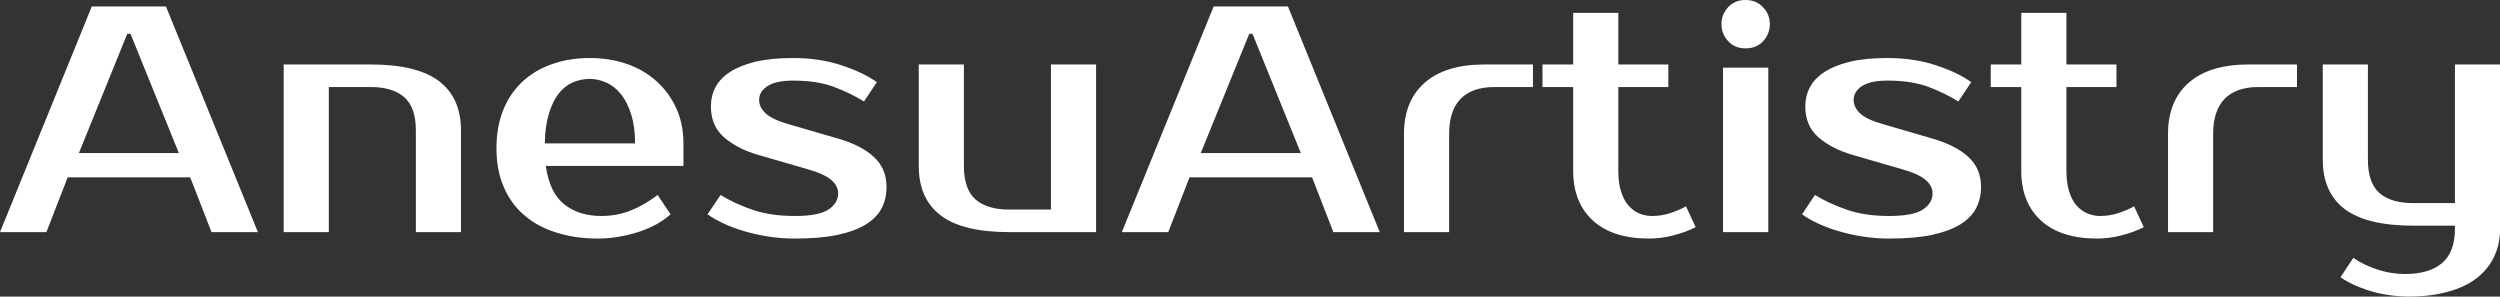 <svg fill="#ffffff" viewBox="0 0 178.365 21.16" height="100%" width="100%" xmlns="http://www.w3.org/2000/svg"><rect x="0" y="0" width="178.365" height="21.16" fill="#333333" stroke="none"/><path preserveAspectRatio="none" d="M9.08 2.41L5.63 10.92L12.76 10.92L9.31 2.41L9.08 2.41ZM6.55 0.46L11.84 0.46L18.40 16.56L15.09 16.56L13.57 12.65L4.83 12.65L3.31 16.56L0 16.56L6.55 0.46ZM32.89 9.31L32.89 16.56L29.67 16.56L29.67 9.31Q29.67 7.66 28.84 6.93Q28.01 6.21 26.45 6.21L26.45 6.21L23.46 6.21L23.46 16.56L20.24 16.56L20.24 4.60L26.45 4.60Q29.74 4.60 31.31 5.78Q32.89 6.97 32.89 9.31L32.89 9.31ZM42.89 15.41L42.89 15.41Q44.02 15.41 45.00 15.02Q45.98 14.63 46.92 13.91L46.92 13.91L47.84 15.29Q47.40 15.69 46.82 16.01Q46.23 16.33 45.55 16.55Q44.87 16.77 44.14 16.89Q43.40 17.02 42.66 17.02L42.66 17.02Q41.03 17.02 39.69 16.59Q38.34 16.17 37.40 15.35Q36.45 14.54 35.94 13.34Q35.42 12.14 35.42 10.58L35.42 10.58Q35.42 9.04 35.91 7.83Q36.41 6.62 37.29 5.81Q38.18 4.99 39.40 4.57Q40.62 4.14 42.09 4.14L42.09 4.14Q43.47 4.14 44.69 4.55Q45.91 4.97 46.80 5.76Q47.70 6.55 48.23 7.68Q48.76 8.81 48.76 10.23L48.76 10.23L48.76 11.84L38.94 11.84Q39.21 13.75 40.26 14.58Q41.31 15.41 42.89 15.41ZM42.09 5.63L42.09 5.63Q41.42 5.63 40.85 5.89Q40.27 6.14 39.85 6.69Q39.42 7.24 39.16 8.12Q38.89 8.99 38.87 10.23L38.87 10.23L45.31 10.23Q45.31 9.04 45.03 8.16Q44.76 7.29 44.31 6.73Q43.86 6.16 43.27 5.90Q42.69 5.63 42.09 5.63ZM54.16 7.13L54.16 7.13Q54.16 7.66 54.64 8.10Q55.11 8.53 56.23 8.85L56.23 8.85L59.80 9.89Q61.46 10.37 62.35 11.20Q63.25 12.03 63.25 13.34L63.25 13.34Q63.25 14.17 62.91 14.85Q62.56 15.52 61.78 16.01Q61.00 16.49 59.75 16.76Q58.51 17.02 56.70 17.02L56.70 17.02Q55.75 17.02 54.84 16.88Q53.94 16.74 53.12 16.50Q52.30 16.26 51.64 15.95Q50.97 15.64 50.48 15.29L50.48 15.29L51.41 13.91Q52.37 14.51 53.67 14.96Q54.97 15.41 56.70 15.41L56.70 15.41Q58.42 15.41 59.11 14.95Q59.80 14.49 59.80 13.80L59.80 13.80Q59.80 13.27 59.32 12.85Q58.83 12.42 57.62 12.07L57.62 12.07L54.05 11.04Q52.58 10.60 51.65 9.79Q50.72 8.97 50.72 7.59L50.72 7.59Q50.72 6.85 51.05 6.22Q51.38 5.59 52.09 5.13Q52.81 4.67 53.91 4.40Q55.02 4.14 56.58 4.14L56.58 4.14Q58.49 4.14 60.04 4.66Q61.59 5.17 62.56 5.86L62.56 5.86L61.64 7.24Q60.70 6.65 59.50 6.20Q58.30 5.75 56.58 5.75L56.58 5.75Q55.36 5.75 54.76 6.14Q54.16 6.53 54.16 7.13ZM65.55 11.84L65.55 4.60L68.77 4.60L68.77 11.84Q68.77 13.50 69.60 14.23Q70.43 14.95 71.99 14.95L71.99 14.95L74.98 14.95L74.98 4.60L78.20 4.60L78.20 16.56L71.99 16.56Q68.70 16.56 67.13 15.38Q65.55 14.19 65.55 11.84L65.55 11.84ZM89.13 2.41L85.67 10.92L92.81 10.92L89.36 2.41L89.13 2.41ZM86.59 0.46L91.89 0.46L98.44 16.56L95.13 16.56L93.61 12.65L84.87 12.65L83.35 16.56L80.04 16.56L86.59 0.46ZM109.37 4.60L109.37 6.21L106.61 6.21Q105.04 6.21 104.21 7.05Q103.39 7.89 103.39 9.54L103.39 9.54L103.39 16.56L100.17 16.56L100.17 9.54Q100.17 7.20 101.65 5.90Q103.13 4.60 105.92 4.60L105.92 4.60L109.37 4.60ZM112.24 12.19L112.24 6.21L110.05 6.21L110.05 4.60L112.24 4.60L112.24 0.92L115.46 0.92L115.46 4.60L119.03 4.60L119.03 6.21L115.46 6.21L115.46 12.19Q115.46 13.06 115.66 13.67Q115.85 14.28 116.18 14.66Q116.52 15.04 116.95 15.23Q117.39 15.41 117.88 15.41L117.88 15.41Q118.56 15.41 119.21 15.19Q119.85 14.97 120.29 14.72L120.29 14.72L120.98 16.21Q120.29 16.56 119.40 16.79Q118.52 17.02 117.64 17.02L117.64 17.02Q115.05 17.02 113.64 15.73Q112.24 14.44 112.24 12.19L112.24 12.19ZM126.16 4.83L126.16 16.56L122.93 16.56L122.93 4.83L126.16 4.83ZM126.27 1.72L126.27 1.72Q126.27 2.41 125.80 2.93Q125.33 3.45 124.54 3.45L124.54 3.45Q123.76 3.45 123.29 2.93Q122.82 2.41 122.82 1.72L122.82 1.72Q122.82 1.03 123.29 0.52Q123.76 0 124.54 0L124.54 0Q125.30 0 125.79 0.52Q126.27 1.03 126.27 1.72ZM132.25 7.13L132.25 7.13Q132.25 7.66 132.72 8.10Q133.19 8.53 134.32 8.85L134.32 8.85L137.88 9.89Q139.54 10.37 140.44 11.20Q141.34 12.03 141.34 13.34L141.34 13.34Q141.34 14.17 140.99 14.85Q140.64 15.52 139.86 16.01Q139.08 16.49 137.84 16.76Q136.60 17.02 134.78 17.02L134.78 17.02Q133.84 17.02 132.93 16.88Q132.02 16.74 131.20 16.50Q130.39 16.26 129.72 15.95Q129.05 15.64 128.57 15.29L128.57 15.29L129.49 13.91Q130.46 14.51 131.76 14.96Q133.06 15.41 134.78 15.41L134.78 15.41Q136.50 15.41 137.19 14.95Q137.88 14.49 137.88 13.80L137.88 13.80Q137.88 13.27 137.40 12.85Q136.92 12.42 135.70 12.07L135.70 12.07L132.13 11.04Q130.66 10.60 129.73 9.79Q128.80 8.97 128.80 7.59L128.80 7.59Q128.80 6.85 129.13 6.22Q129.47 5.59 130.18 5.13Q130.89 4.67 132.00 4.40Q133.10 4.14 134.66 4.14L134.66 4.14Q136.57 4.14 138.13 4.66Q139.68 5.17 140.64 5.86L140.64 5.86L139.72 7.24Q138.78 6.65 137.59 6.20Q136.39 5.75 134.66 5.75L134.66 5.75Q133.45 5.75 132.85 6.14Q132.25 6.53 132.25 7.13ZM144.21 12.19L144.21 6.21L142.03 6.21L142.03 4.60L144.21 4.60L144.21 0.92L147.43 0.92L147.43 4.60L151.00 4.60L151.00 6.21L147.43 6.21L147.43 12.19Q147.43 13.06 147.63 13.67Q147.82 14.28 148.15 14.66Q148.49 15.04 148.93 15.23Q149.36 15.41 149.84 15.41L149.84 15.41Q150.53 15.41 151.18 15.19Q151.82 14.97 152.26 14.72L152.26 14.72L152.95 16.21Q152.26 16.56 151.37 16.79Q150.49 17.02 149.62 17.02L149.62 17.02Q147.02 17.02 145.61 15.73Q144.21 14.44 144.21 12.19L144.21 12.19ZM163.88 4.60L163.88 6.21L161.12 6.21Q159.55 6.21 158.72 7.05Q157.90 7.89 157.90 9.54L157.90 9.54L157.90 16.56L154.68 16.56L154.68 9.54Q154.68 7.20 156.16 5.90Q157.64 4.60 160.43 4.60L160.43 4.60L163.88 4.60ZM175.15 16.33L175.15 16.10L172.16 16.10Q168.87 16.10 167.29 14.92Q165.72 13.73 165.72 11.38L165.72 11.38L165.72 4.60L168.94 4.60L168.94 11.38Q168.94 13.04 169.76 13.77Q170.59 14.49 172.16 14.49L172.16 14.49L175.15 14.49L175.15 4.60L178.37 4.60L178.37 16.33Q178.37 17.41 177.95 18.30Q177.54 19.18 176.72 19.83Q175.90 20.47 174.67 20.81Q173.44 21.16 171.81 21.16L171.81 21.16Q171.26 21.16 170.63 21.08Q169.99 21.00 169.35 20.83Q168.71 20.65 168.10 20.39Q167.49 20.13 166.98 19.78L166.98 19.78L167.90 18.40Q168.68 18.93 169.65 19.24Q170.61 19.55 171.58 19.55L171.58 19.55Q173.31 19.55 174.23 18.77Q175.15 17.99 175.15 16.33L175.15 16.33Z"></path></svg>